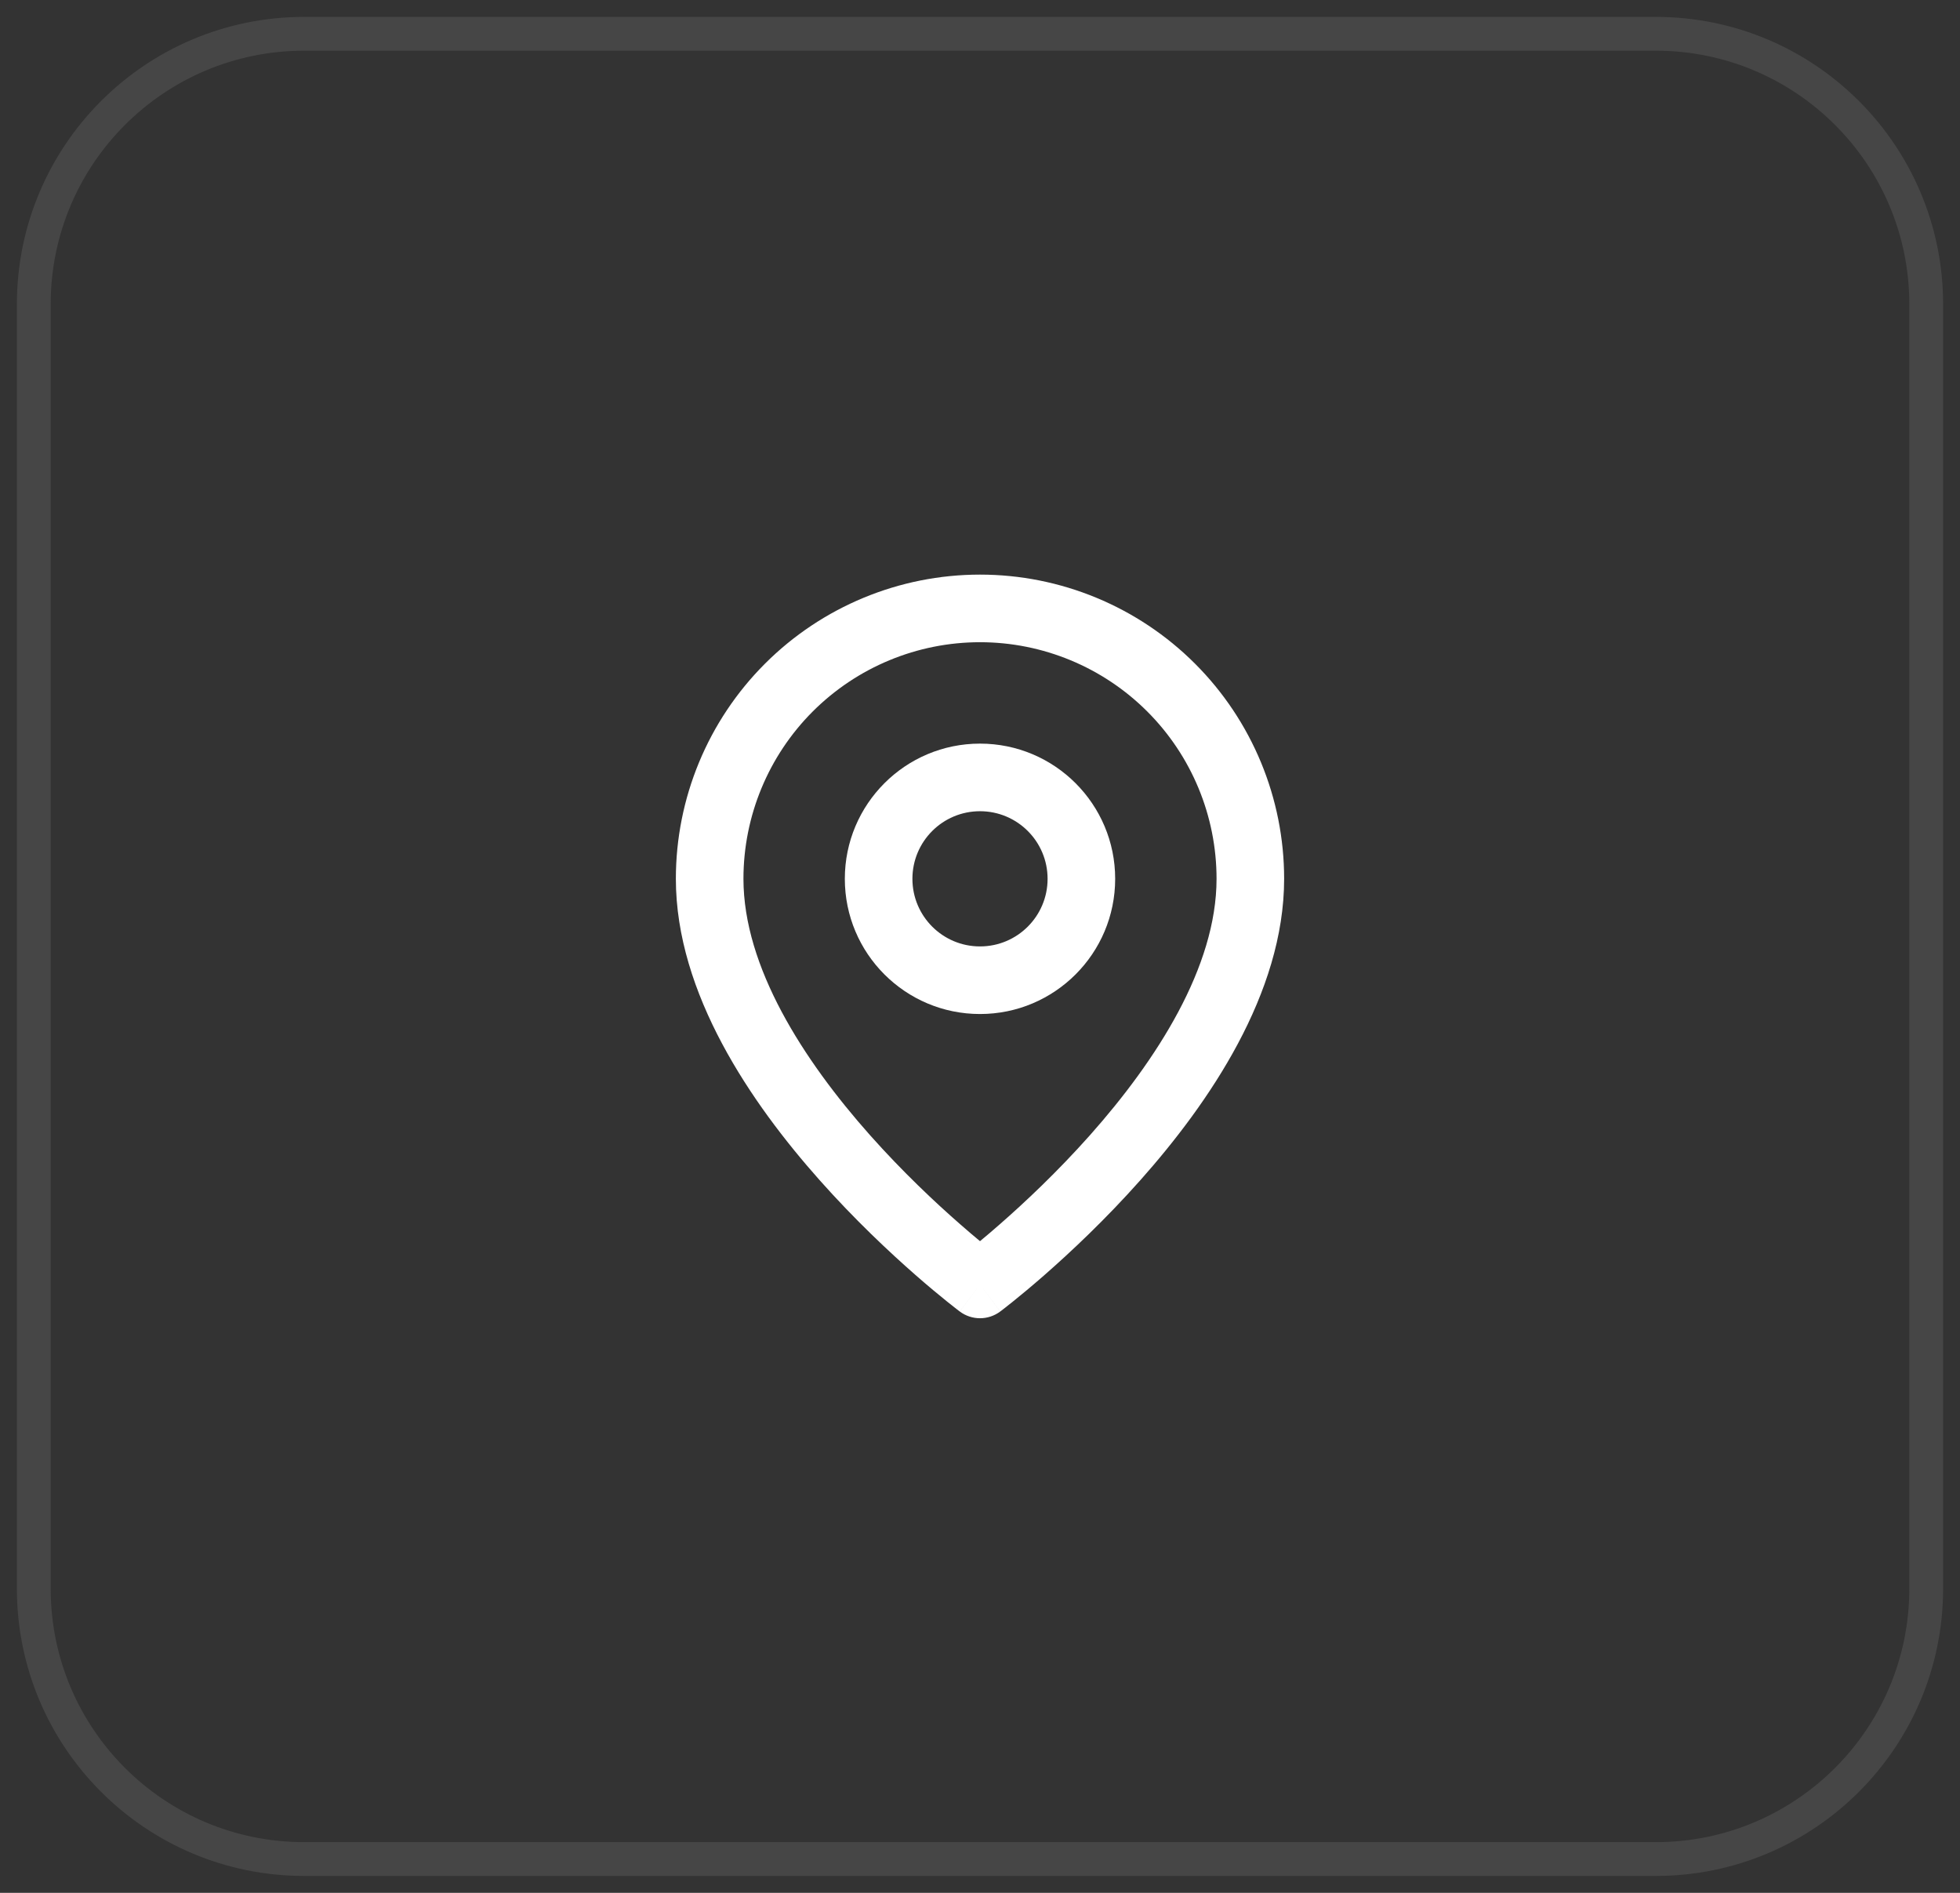<svg width="58" height="56" viewBox="0 0 58 56" fill="none" xmlns="http://www.w3.org/2000/svg">
<rect x="0" y="0" width="58" height="56" fill="#333333" stroke="none"/>
<path d="M1 9C1 4.582 4.582 1 9 1H49C53.418 1 57 4.582 57 9V47C57 51.418 53.418 55 49 55H9C4.582 55 1 51.418 1 47V9Z" stroke="#F7F8F8" stroke-opacity="0.1"/>
<path fill-rule="evenodd" clip-rule="evenodd" d="M29 19C27.143 19 25.363 19.738 24.05 21.05C22.738 22.363 22 24.143 22 26C22 28.605 23.77 31.362 25.747 33.586C26.712 34.671 27.68 35.579 28.409 36.216C28.631 36.411 28.831 36.58 29 36.72C29.169 36.58 29.369 36.411 29.591 36.216C30.32 35.579 31.288 34.671 32.253 33.586C34.23 31.362 36 28.605 36 26C36 24.143 35.263 22.363 33.95 21.05C32.637 19.738 30.857 19 29 19ZM29 38C28.4 38.8 28.4 38.8 28.399 38.8L28.399 38.799L28.397 38.798L28.391 38.793L28.371 38.778C28.354 38.765 28.329 38.746 28.298 38.722C28.235 38.673 28.144 38.602 28.03 38.51C27.802 38.327 27.478 38.06 27.091 37.721C26.32 37.046 25.288 36.079 24.253 34.914C22.23 32.638 20 29.395 20 26C20 23.613 20.948 21.324 22.636 19.636C24.324 17.948 26.613 17 29 17C31.387 17 33.676 17.948 35.364 19.636C37.052 21.324 38 23.613 38 26C38 29.395 35.77 32.638 33.747 34.914C32.712 36.079 31.68 37.046 30.909 37.721C30.522 38.06 30.198 38.327 29.97 38.51C29.856 38.602 29.765 38.673 29.702 38.722C29.671 38.746 29.646 38.765 29.629 38.778L29.609 38.793L29.603 38.798L29.601 38.799L29.601 38.8C29.6 38.8 29.6 38.8 29 38ZM29 38L29.6 38.8C29.244 39.067 28.756 39.067 28.4 38.8L29 38Z" fill="white"/>
<path fill-rule="evenodd" clip-rule="evenodd" d="M29 24C27.895 24 27 24.895 27 26C27 27.105 27.895 28 29 28C30.105 28 31 27.105 31 26C31 24.895 30.105 24 29 24ZM25 26C25 23.791 26.791 22 29 22C31.209 22 33 23.791 33 26C33 28.209 31.209 30 29 30C26.791 30 25 28.209 25 26Z" fill="white"/>
</svg>
